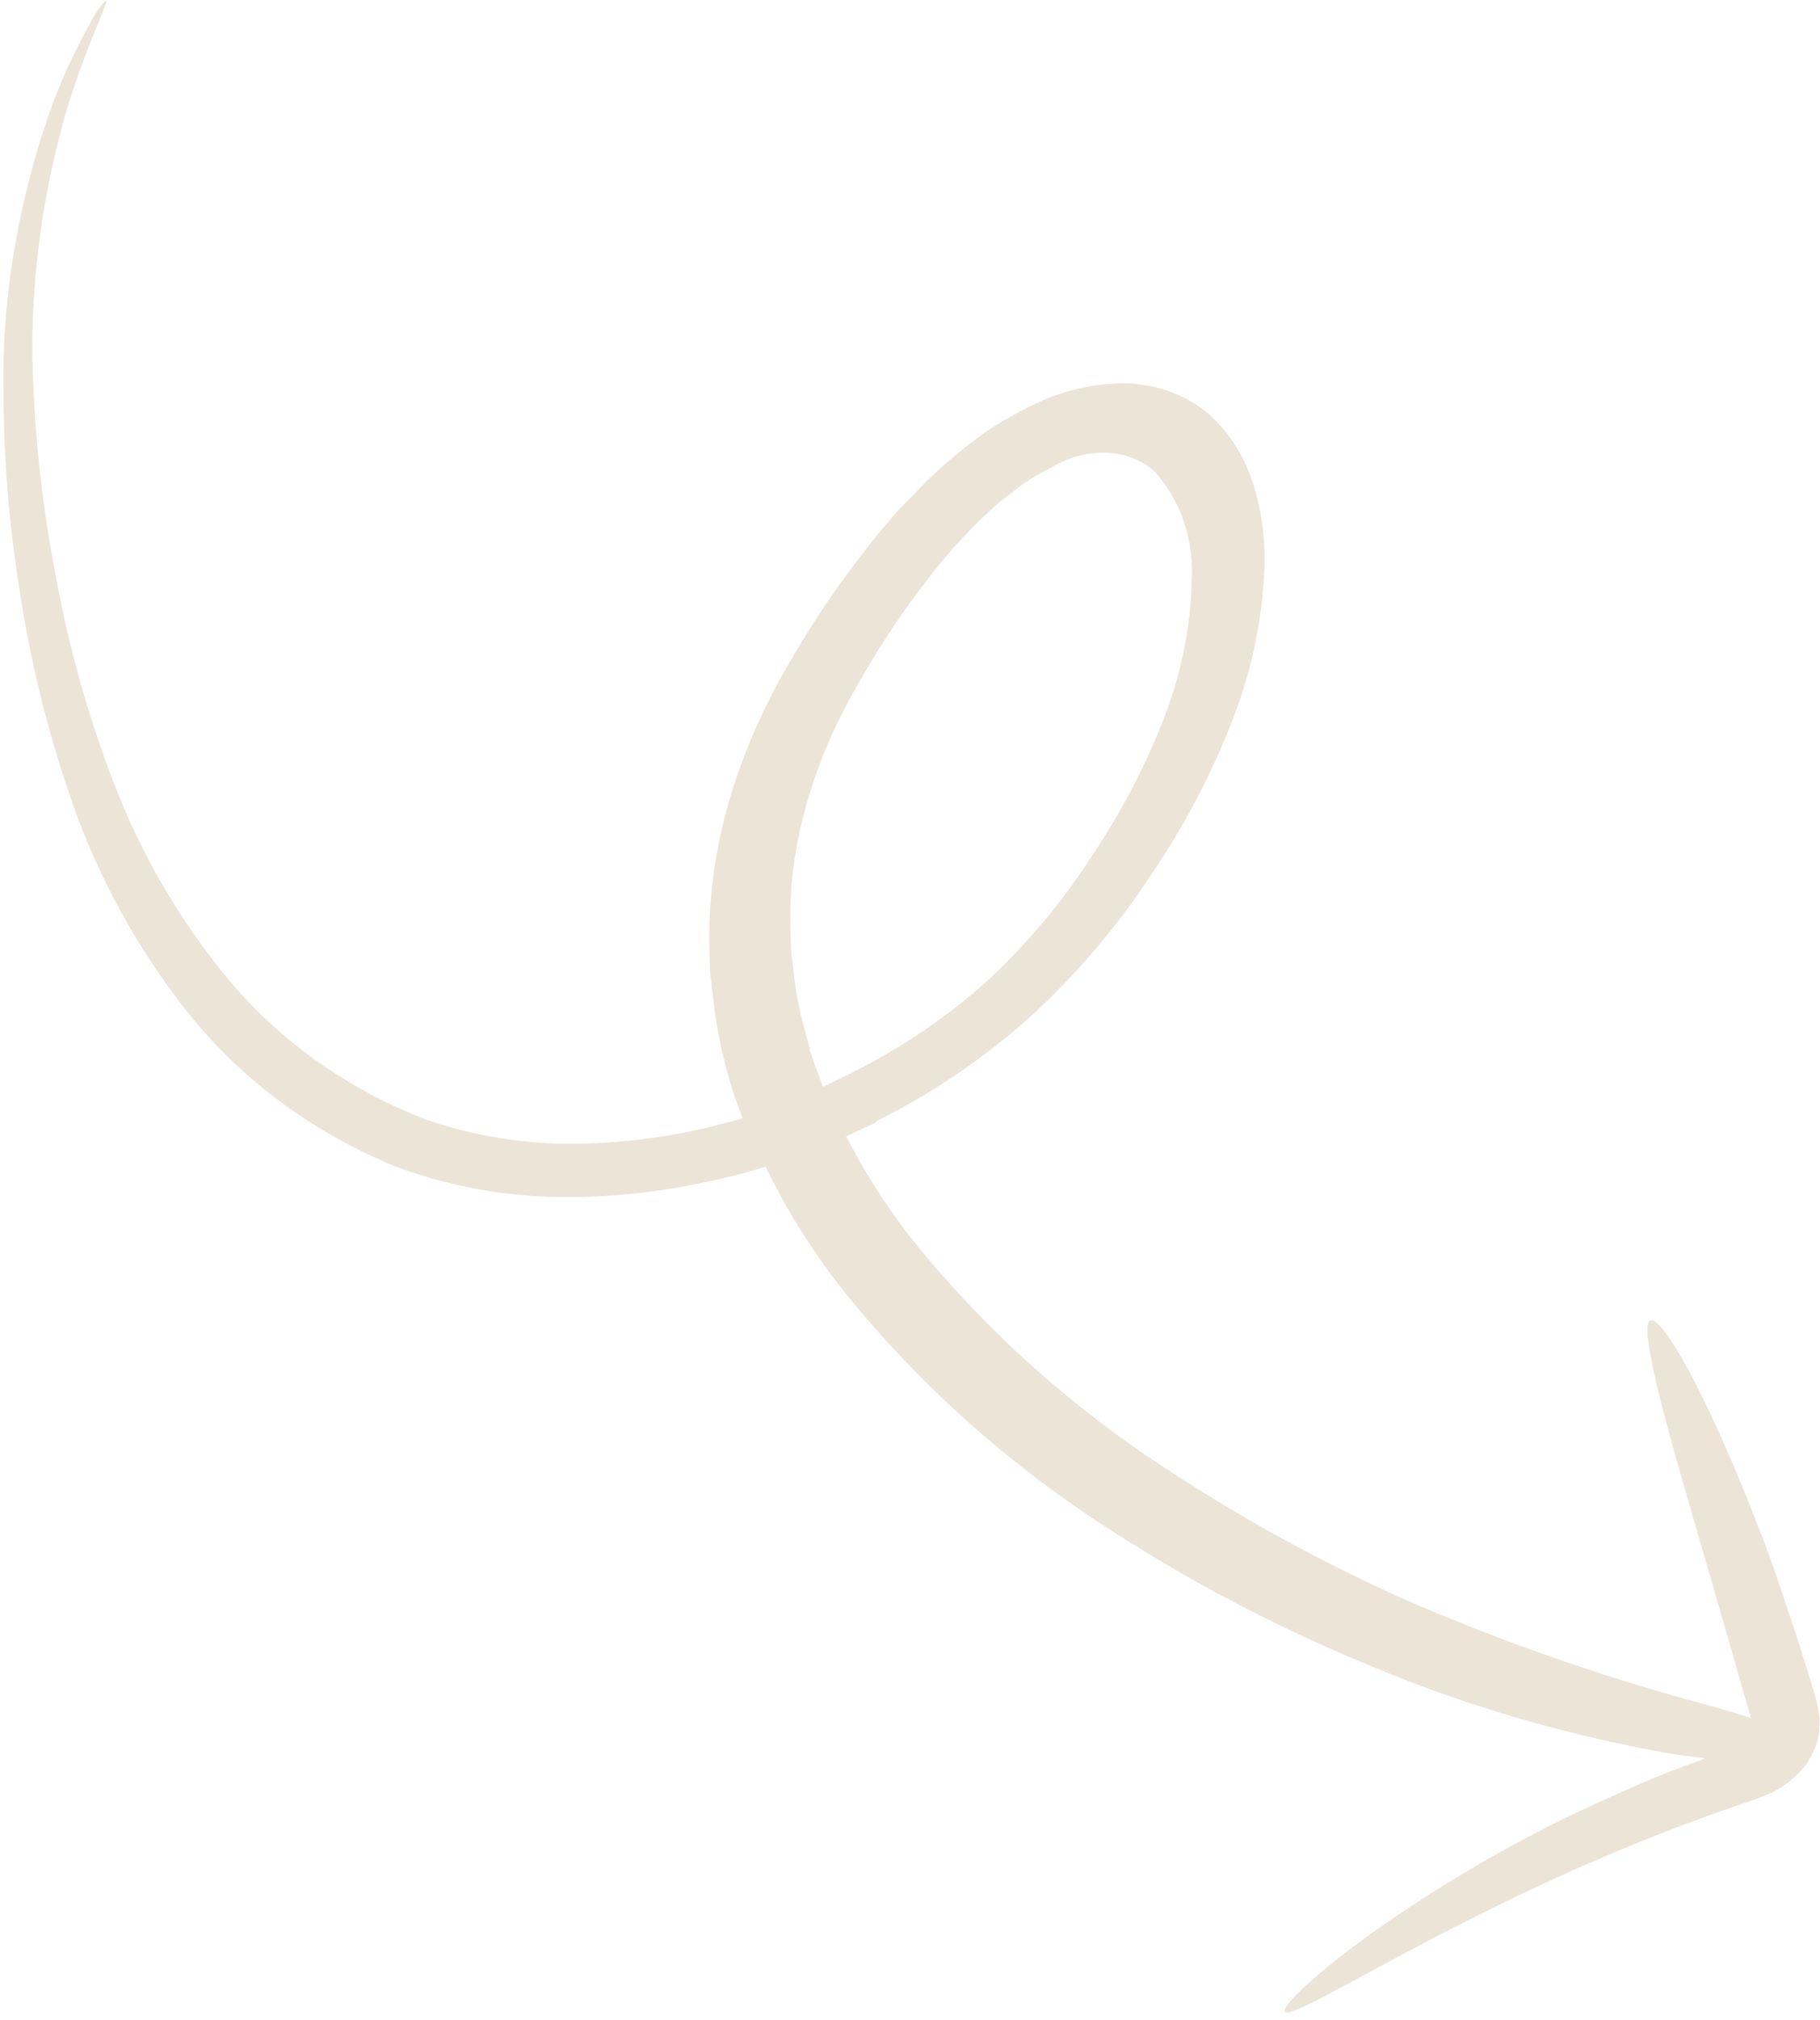 <svg width="229" height="254" fill="none" xmlns="http://www.w3.org/2000/svg"><path opacity=".2" d="M110.196 141.021a87.88 87.88 0 0 0 19.239-12.984c5.702-5.196 10.72-11.019 14.909-17.298 4.194-6.085 7.663-12.522 10.331-19.172 2.698-6.64 4.195-13.507 4.422-20.29.1-3.418-.329-6.758-1.271-9.918a19.803 19.803 0 0 0-5.063-8.663c-2.718-2.65-6.441-4.225-10.577-4.474-4.254-.148-8.645.864-12.662 2.919a45.212 45.212 0 0 0-5.472 3.16 67.601 67.601 0 0 0-4.76 3.734 51.523 51.523 0 0 0-4.183 4.007l-2.096 2.128-1.818 2.12a121.309 121.309 0 0 0-12.007 17.287c-3.462 5.883-6.088 12.082-7.798 18.412-1.616 6.004-2.327 12.071-2.109 18.013l.048 2.149.26 2.095c.159 1.376.321 2.81.514 4.132a68.9 68.9 0 0 0 1.813 7.853c.445 1.483.977 2.938 1.509 4.393-1.565.462-3.013.784-4.693 1.234-6.218 1.431-12.49 2.086-18.649 1.946-5.882-.206-11.564-1.272-16.849-3.162-9.93-3.92-18.447-10.07-24.912-17.986a88.313 88.313 0 0 1-14.23-24.795A145.034 145.034 0 0 1 6.976 72.21 161.326 161.326 0 0 1 4.2 48.653c-.584-11.687.896-23.669 4.383-35.471C11.253 4.723 13.82.062 13.288.062a12.85 12.85 0 0 0-2.135 3.215 74.456 74.456 0 0 0-4.51 9.714C2.34 24.951.236 37.231.428 49.26c.04 8.218.688 16.34 1.94 24.308a148.282 148.282 0 0 0 6.475 26.635c3.278 9.567 8.06 18.442 14.2 26.361 6.76 8.751 15.819 15.599 26.472 20.012 5.86 2.24 12.188 3.55 18.762 3.885 6.88.276 13.907-.362 20.883-1.896a73.29 73.29 0 0 0 7.172-1.866 83.926 83.926 0 0 0 9.317 14.999c9.763 12.294 21.628 22.877 35.21 31.408 9.786 6.253 20.211 11.669 31.176 16.195 12.093 5.109 24.933 8.878 38.297 11.242l4.222.571-4.077 1.512c-4.354 1.73-8.495 3.617-12.424 5.451a176.448 176.448 0 0 0-20.075 11.343c-11.033 7.229-16.878 12.856-16.322 13.567.557.71 7.436-3.35 18.551-9.211 5.616-2.895 12.29-6.27 19.859-9.529a253 253 0 0 1 11.945-4.852c2.102-.768 4.227-1.553 6.381-2.296 1.089-.38 2.071-.657 3.648-1.309a11.975 11.975 0 0 0 5.238-3.97 8.938 8.938 0 0 0 1.433-3.099c.19-.851.263-1.705.217-2.541a15.216 15.216 0 0 0-.729-3.563c-.546-1.839-1.141-3.645-1.682-5.426a593.327 593.327 0 0 0-3.407-10.188 250.295 250.295 0 0 0-6.766-16.771c-4.191-9.258-7.624-14.701-8.691-14.185-1.067.517.339 6.889 3.096 16.853l5.022 17.387c.953 3.267 1.938 6.685 2.955 10.253a643.383 643.383 0 0 0 1.567 5.414c.017.048.046.09.085.124-1.533-.529-3.734-1.207-6.936-2.051a274.633 274.633 0 0 1-36.035-12.605c-10.4-4.621-20.321-9.998-29.685-16.092-12.827-8.21-24.058-18.307-33.35-29.981a81.03 81.03 0 0 1-7.912-12.474c1.278-.57 2.557-1.14 3.807-1.751l-.07-.103Zm-8.265-9.143a59.853 59.853 0 0 1-1.71-6.923c-.195-1.169-.318-2.388-.478-3.612l-.216-1.822-.041-1.88c-.25-5.096.328-10.311 1.714-15.472 1.438-5.467 3.669-10.826 6.628-15.916a106.441 106.441 0 0 1 10.641-15.598l1.546-1.842 1.629-1.719a49.925 49.925 0 0 1 3.373-3.272c1.142-1.083 2.293-1.838 3.602-2.884a30.325 30.325 0 0 1 3.752-2.197c2.15-1.288 4.591-1.923 6.942-1.807 2.351.116 4.48.976 6.056 2.447 3.271 3.723 4.887 8.607 4.571 13.816-.139 5.79-1.353 11.664-3.587 17.355-2.34 5.996-5.4 11.809-9.116 17.313-3.608 5.582-7.963 10.768-12.936 15.406a76.644 76.644 0 0 1-16.773 11.451 82.311 82.311 0 0 1-3.973 1.925 93.467 93.467 0 0 1-1.757-4.86" fill="#A2783A"/></svg>